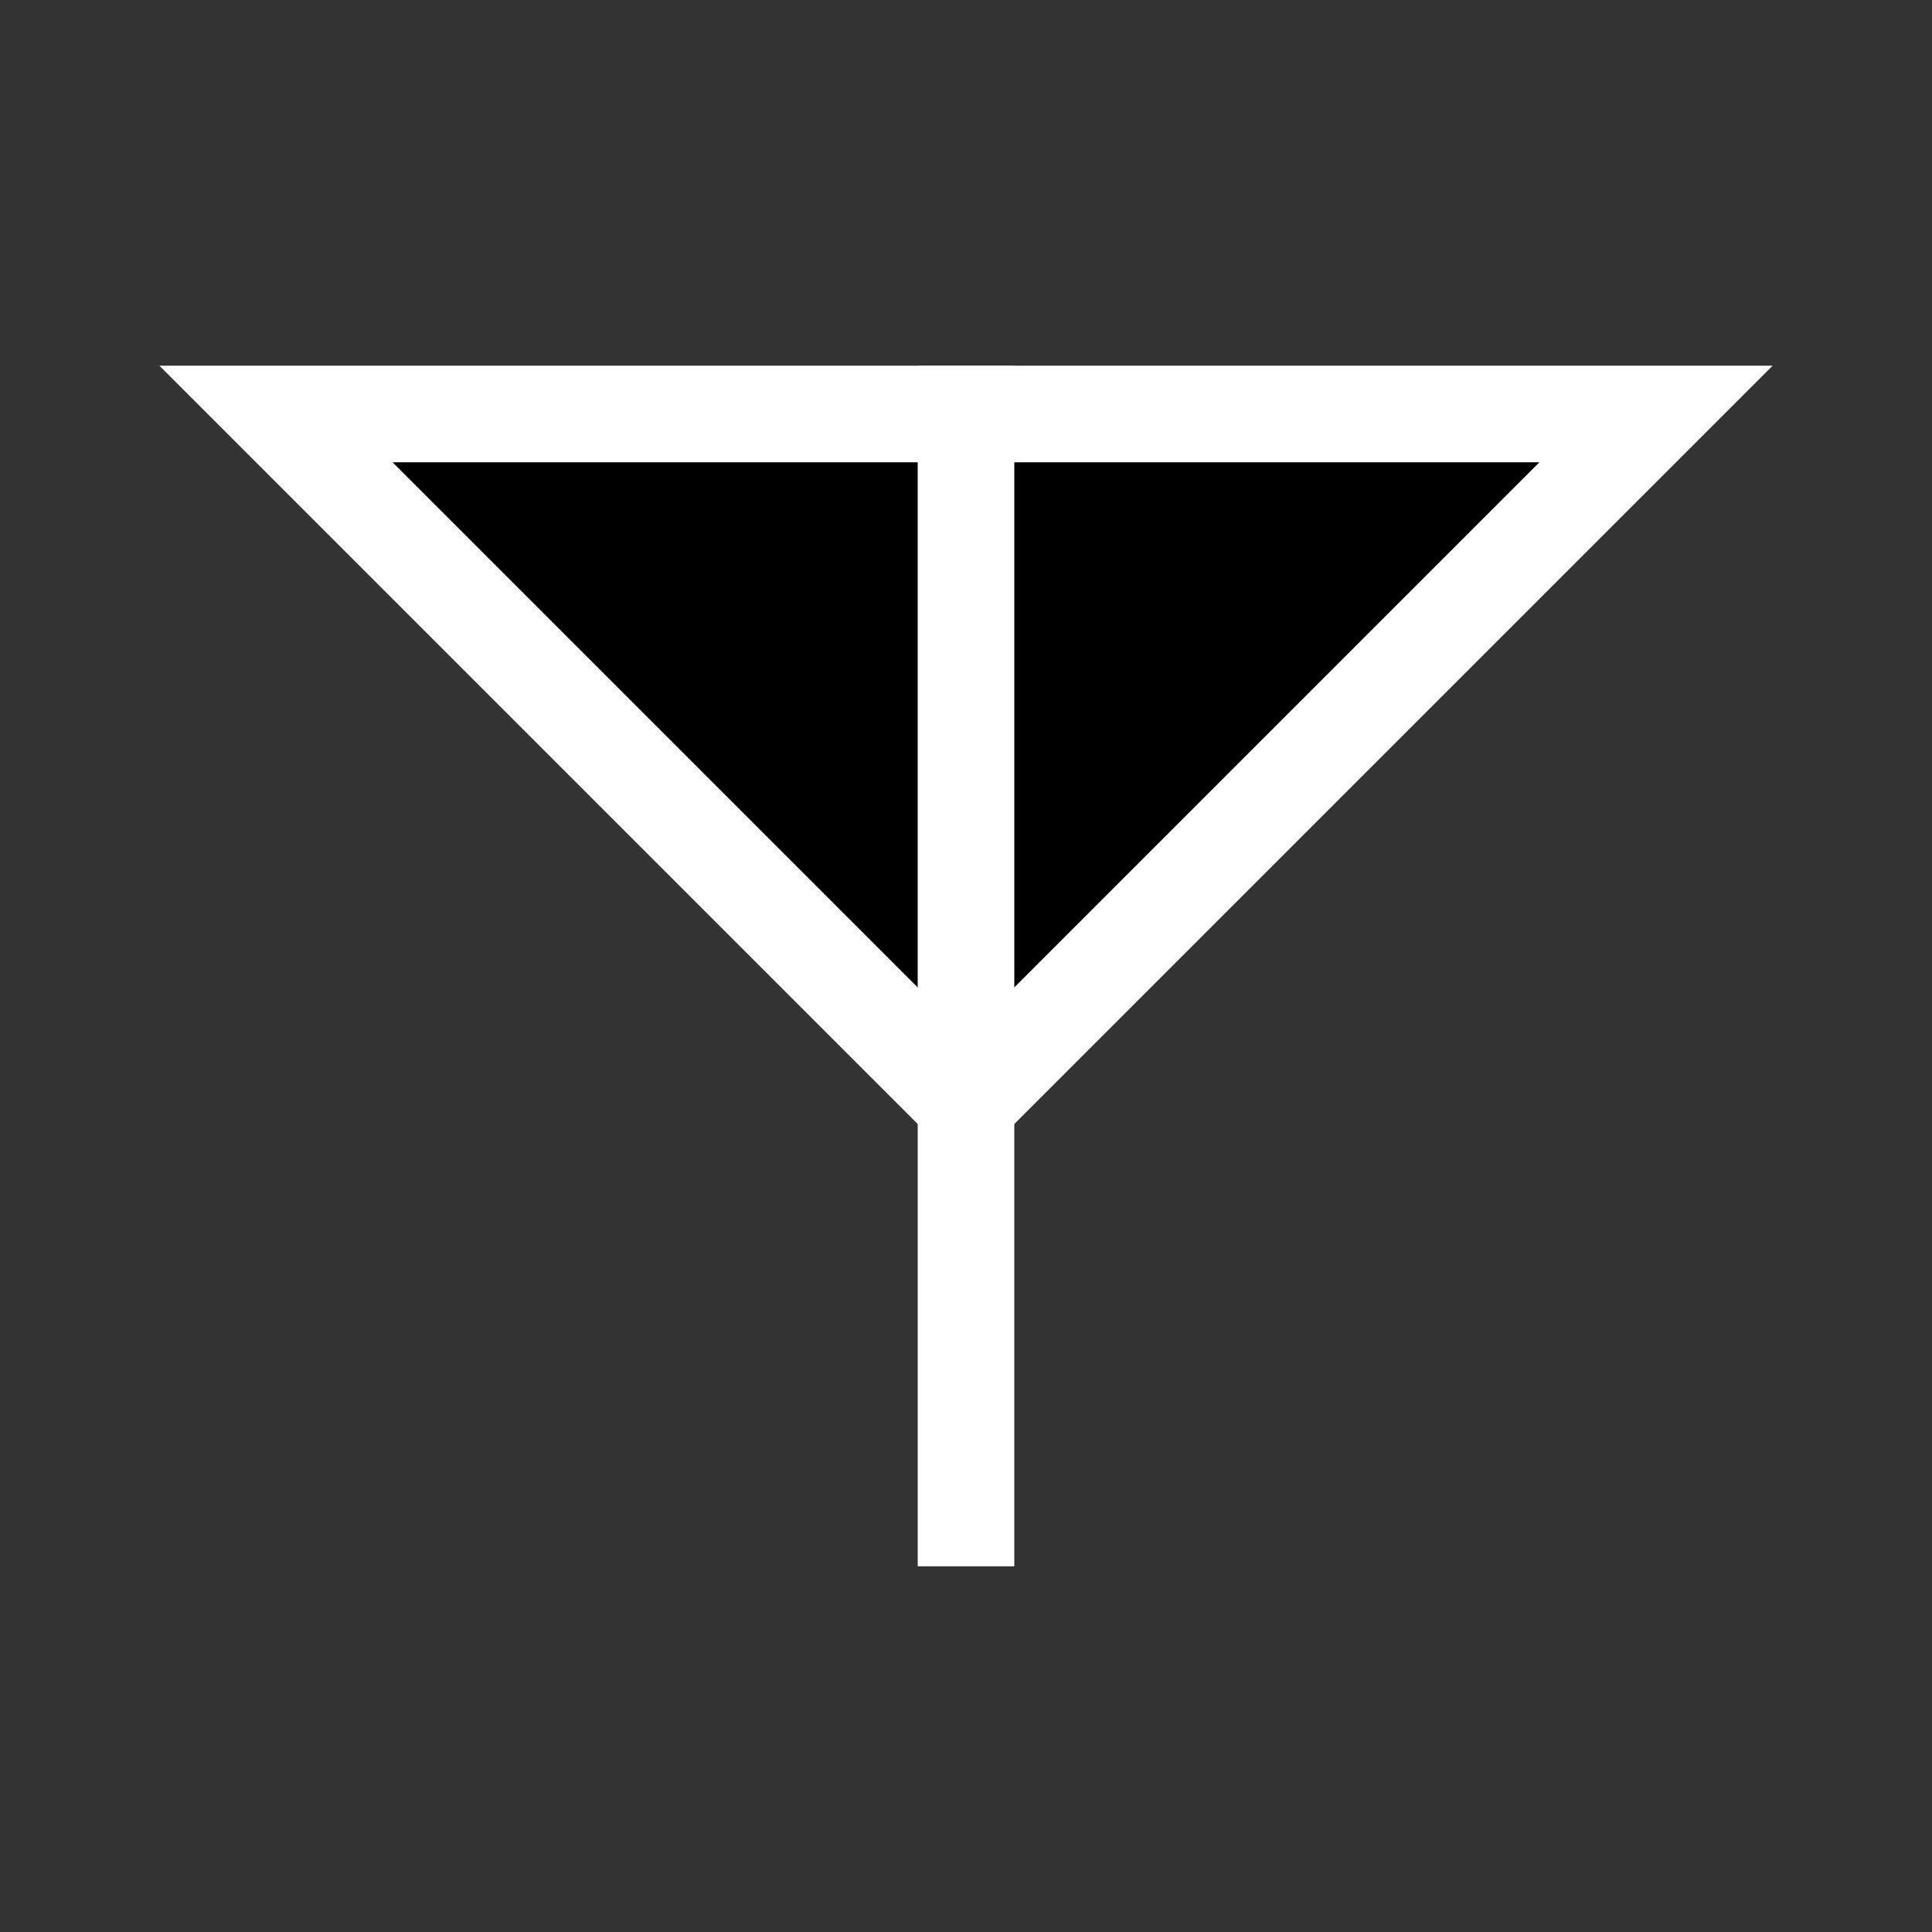 <svg width="14" height="14" viewBox="0 0 14 14" fill="none" xmlns="http://www.w3.org/2000/svg">
<rect width="14" height="14" fill="#333333"/>
<path fill-rule="evenodd" clip-rule="evenodd" d="M2 3H12L7 8L2 3Z" fill="black" stroke="white" stroke-width="0.7"/>
<path d="M7 3V11" stroke="white" stroke-width="0.7" stroke-linecap="square"/>
</svg>
